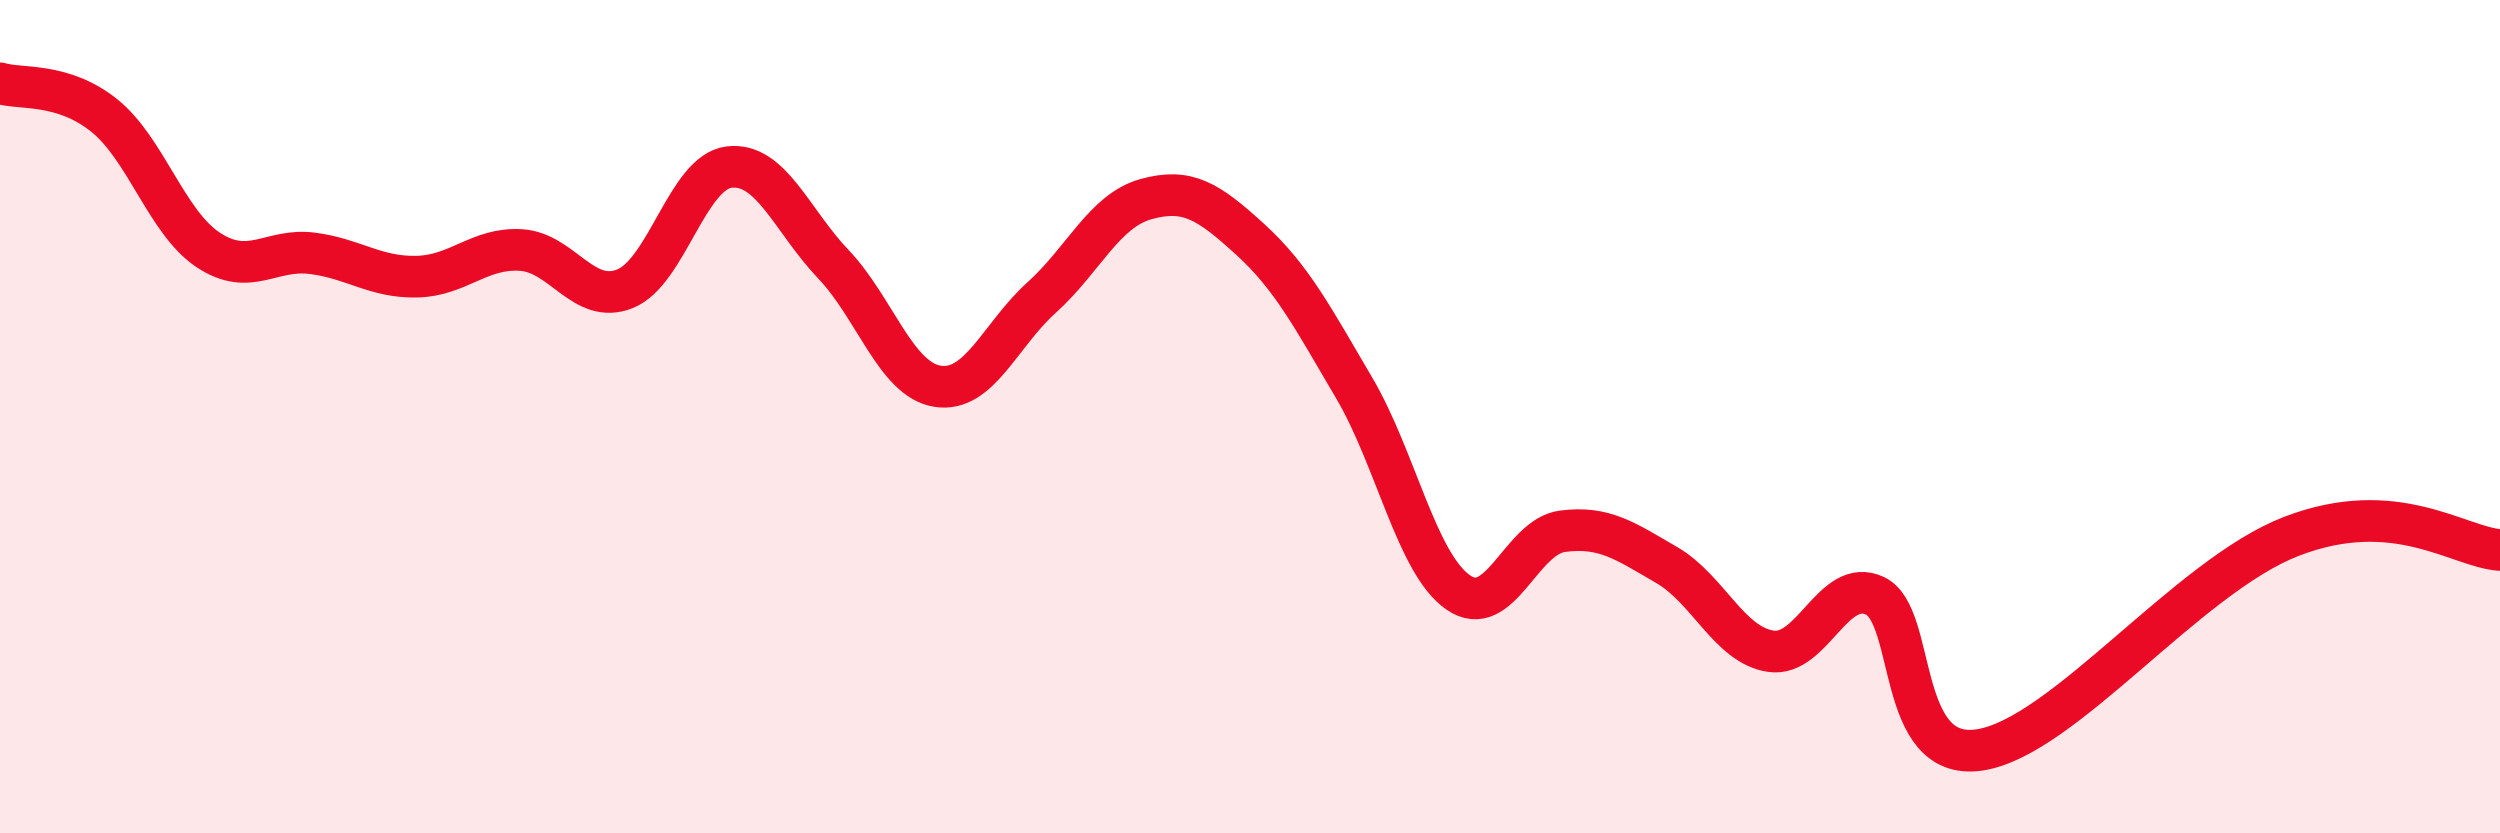 
    <svg width="60" height="20" viewBox="0 0 60 20" xmlns="http://www.w3.org/2000/svg">
      <path
        d="M 0,2 C 0.5,2.15 1.5,1.97 2.5,2.77 C 3.5,3.57 4,5.34 5,6 C 6,6.66 6.5,5.95 7.5,6.08 C 8.5,6.21 9,6.66 10,6.64 C 11,6.62 11.5,5.94 12.5,6 C 13.5,6.06 14,7.33 15,6.93 C 16,6.53 16.5,4.13 17.5,4.01 C 18.5,3.89 19,5.29 20,6.34 C 21,7.39 21.5,9.11 22.5,9.27 C 23.5,9.43 24,8.04 25,7.14 C 26,6.24 26.5,5.06 27.5,4.78 C 28.5,4.5 29,4.83 30,5.74 C 31,6.65 31.5,7.61 32.5,9.31 C 33.5,11.01 34,13.53 35,14.22 C 36,14.91 36.5,12.88 37.5,12.75 C 38.5,12.62 39,12.98 40,13.56 C 41,14.14 41.5,15.48 42.5,15.63 C 43.5,15.78 44,13.83 45,14.3 C 46,14.77 45.5,18.29 47.5,18 C 49.5,17.71 52.5,13.83 55,12.87 C 57.5,11.91 59,13.13 60,13.2L60 20L0 20Z"
        fill="#EB0A25"
        opacity="0.1"
        stroke-linecap="round"
        stroke-linejoin="round"
      />
      <path
        d="M 0,2 C 0.5,2.15 1.5,1.97 2.5,2.77 C 3.5,3.57 4,5.34 5,6 C 6,6.66 6.5,5.95 7.5,6.08 C 8.5,6.21 9,6.66 10,6.64 C 11,6.62 11.5,5.94 12.5,6 C 13.5,6.06 14,7.33 15,6.93 C 16,6.53 16.5,4.13 17.5,4.01 C 18.5,3.89 19,5.29 20,6.34 C 21,7.39 21.5,9.11 22.5,9.27 C 23.5,9.43 24,8.04 25,7.14 C 26,6.24 26.5,5.06 27.5,4.78 C 28.5,4.5 29,4.83 30,5.74 C 31,6.65 31.5,7.61 32.5,9.31 C 33.5,11.01 34,13.53 35,14.22 C 36,14.91 36.5,12.88 37.5,12.75 C 38.5,12.62 39,12.98 40,13.56 C 41,14.14 41.5,15.48 42.5,15.63 C 43.5,15.78 44,13.83 45,14.3 C 46,14.77 45.5,18.29 47.5,18 C 49.5,17.71 52.5,13.83 55,12.87 C 57.5,11.91 59,13.13 60,13.2"
        stroke="#EB0A25"
        stroke-width="1"
        fill="none"
        stroke-linecap="round"
        stroke-linejoin="round"
      />
    </svg>
  